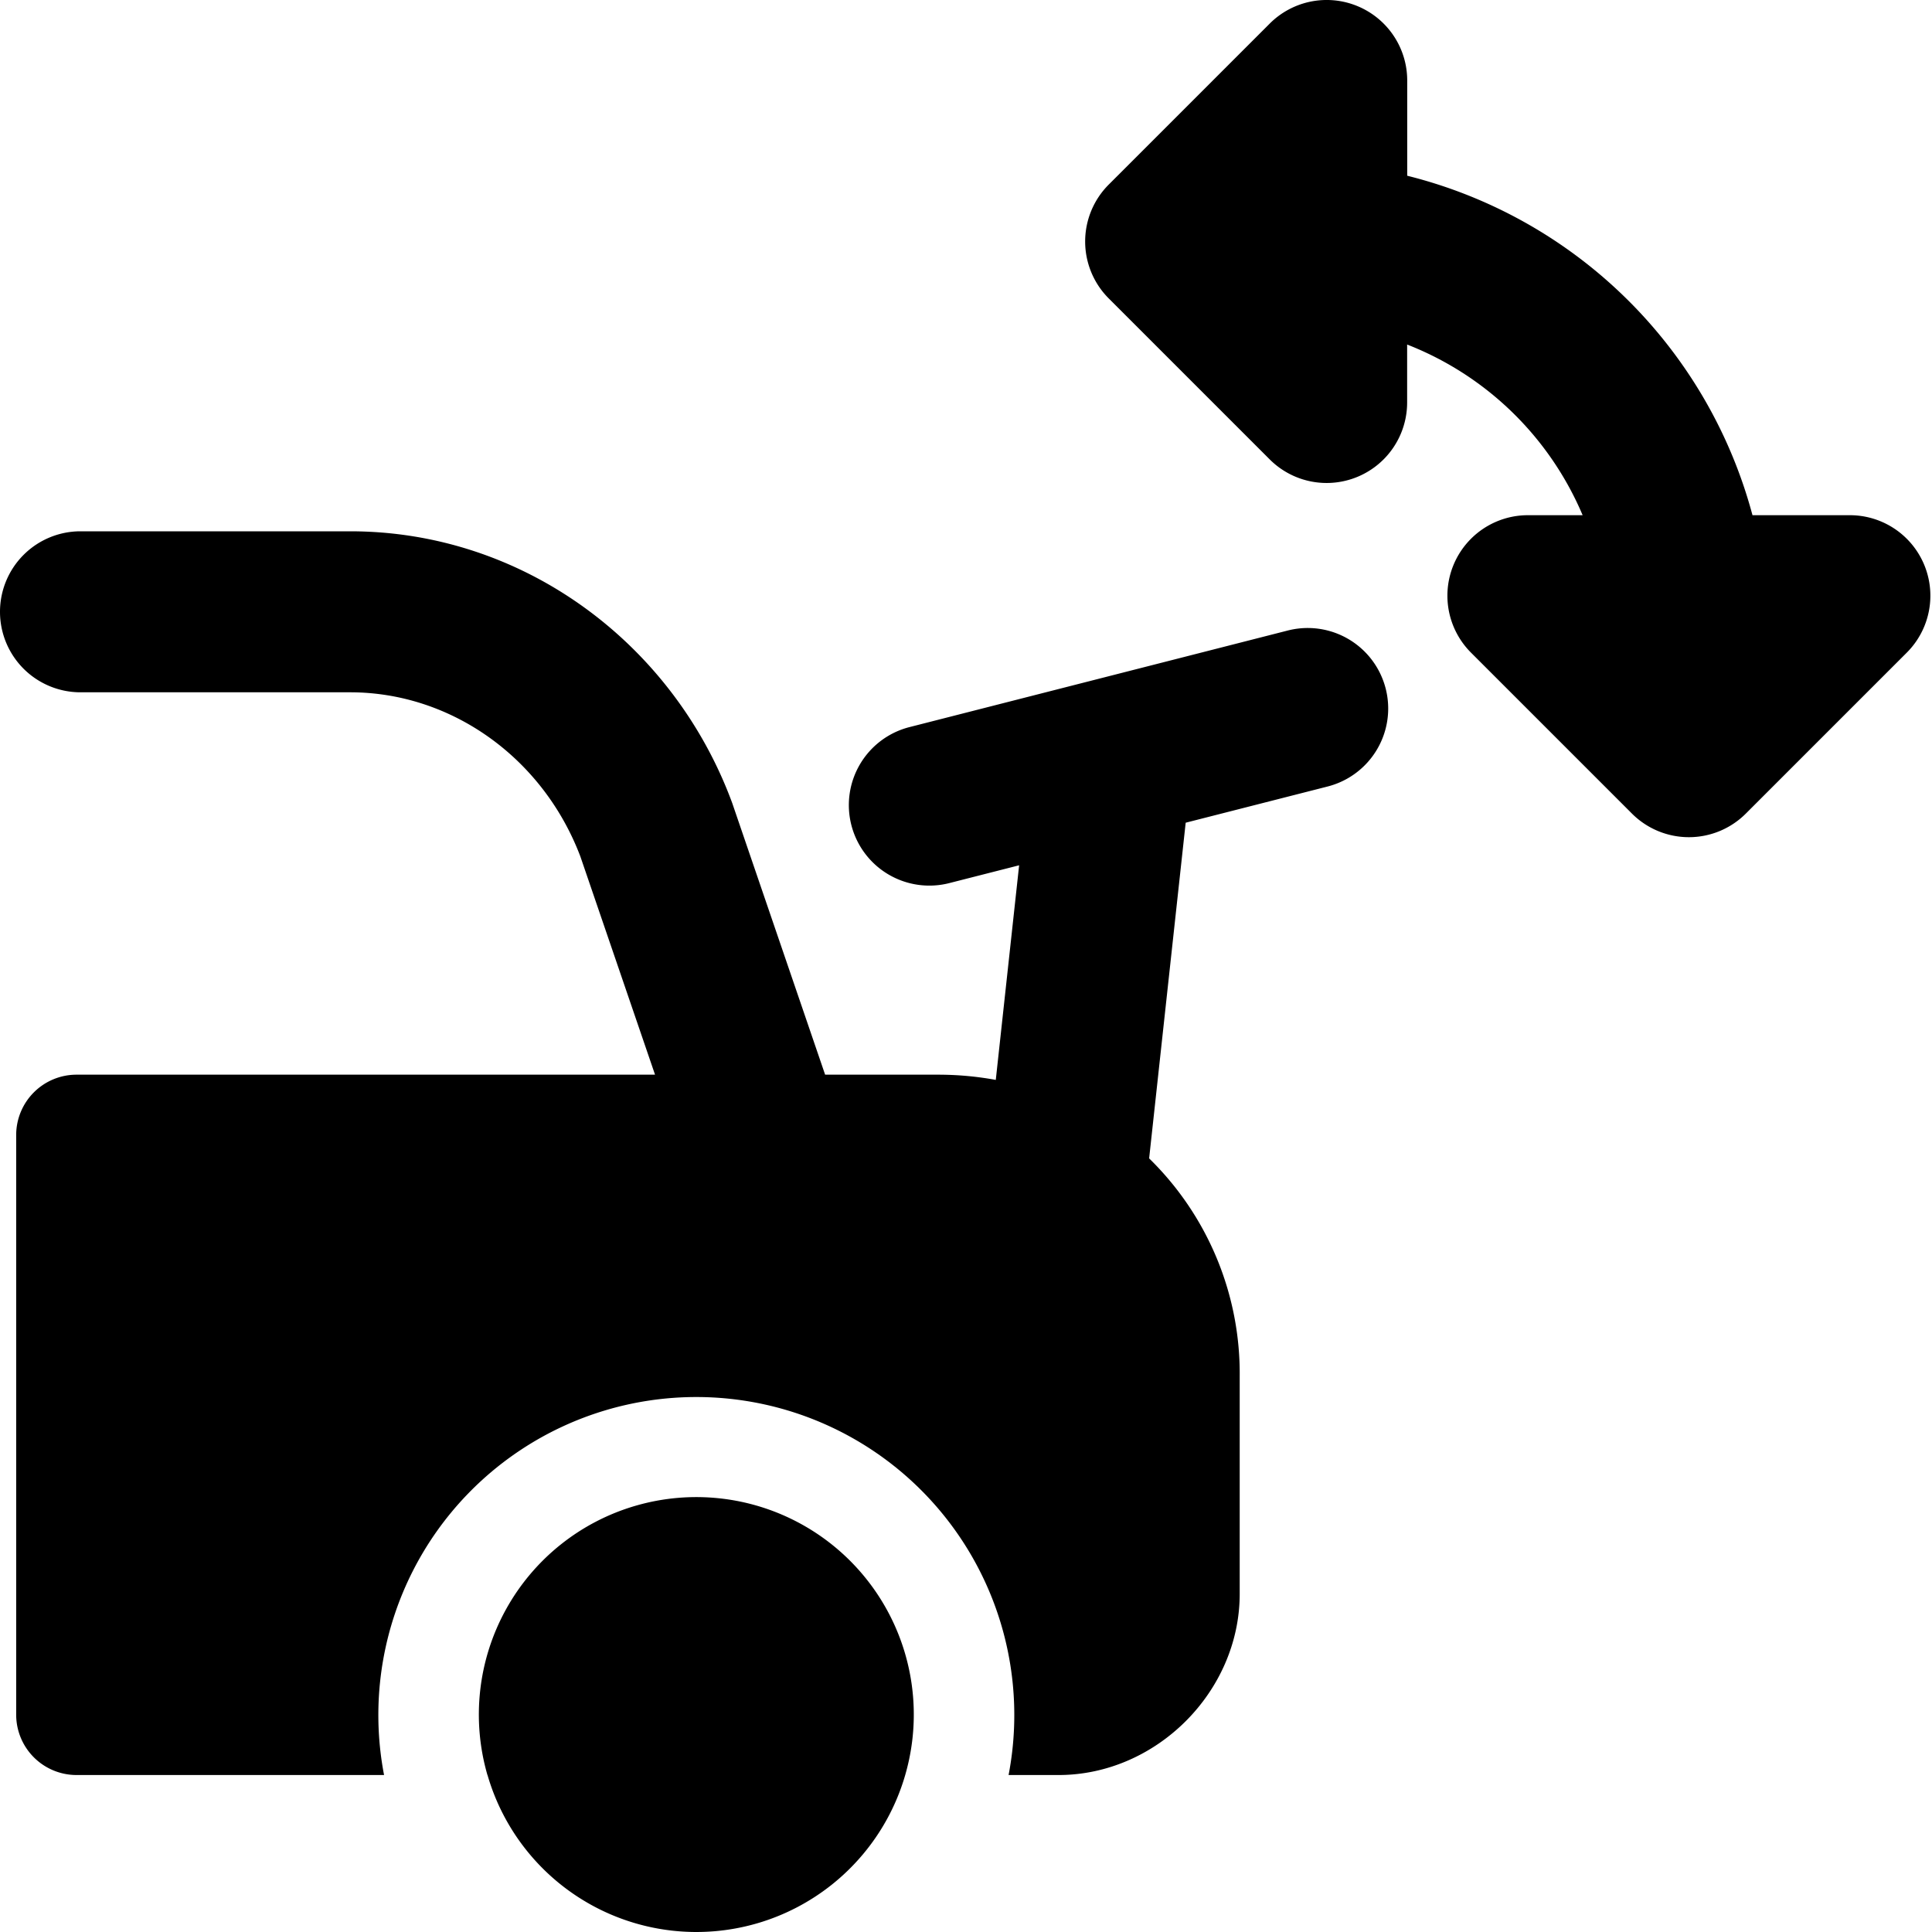 <svg xmlns="http://www.w3.org/2000/svg" fill="none" viewBox="0 0 24 24"><path fill="#000000" fill-rule="evenodd" d="M16.863 0.076a1 1 0 0 1 0.618 0.924v1.183A5.924 5.924 0 0 1 21.77 6.4h1.21a1 1 0 0 1 0.707 1.707l-2 2a1 1 0 0 1 -1.414 0l-2 -2A1 1 0 0 1 18.98 6.4h0.68a3.912 3.912 0 0 0 -2.18 -2.12V5a1 1 0 0 1 -1.707 0.707l-2 -2a1 1 0 0 1 0 -1.414l2 -2a1 1 0 0 1 1.09 -0.217ZM0 7.6a1 1 0 0 1 1 -1h3.35c2.143 0 4 1.383 4.736 3.349l0.01 0.027 1.154 3.374h1.4c0.247 0 0.487 0.022 0.72 0.065l0.29 -2.666 -0.863 0.22a1 1 0 1 1 -0.494 -1.938l4.7 -1.2a1 1 0 0 1 0.494 1.938l-1.768 0.451 -0.454 4.17A3.735 3.735 0 0 1 15.4 17.1v2.7c0 1.214 -1.036 2.25 -2.25 2.25h-0.621a3.95 3.95 0 1 0 -7.758 0H0.951a0.75 0.75 0 0 1 -0.75 -0.75v-7.2a0.75 0.75 0 0 1 0.75 -0.75h7.186l-0.928 -2.712C6.743 9.411 5.603 8.6 4.35 8.6H1a1 1 0 0 1 -1 -1Zm6.056 14.45a2.701 2.701 0 1 0 5.189 -1.502 2.701 2.701 0 0 0 -5.19 1.502Z" clip-rule="evenodd" stroke-width="1"></path></svg>